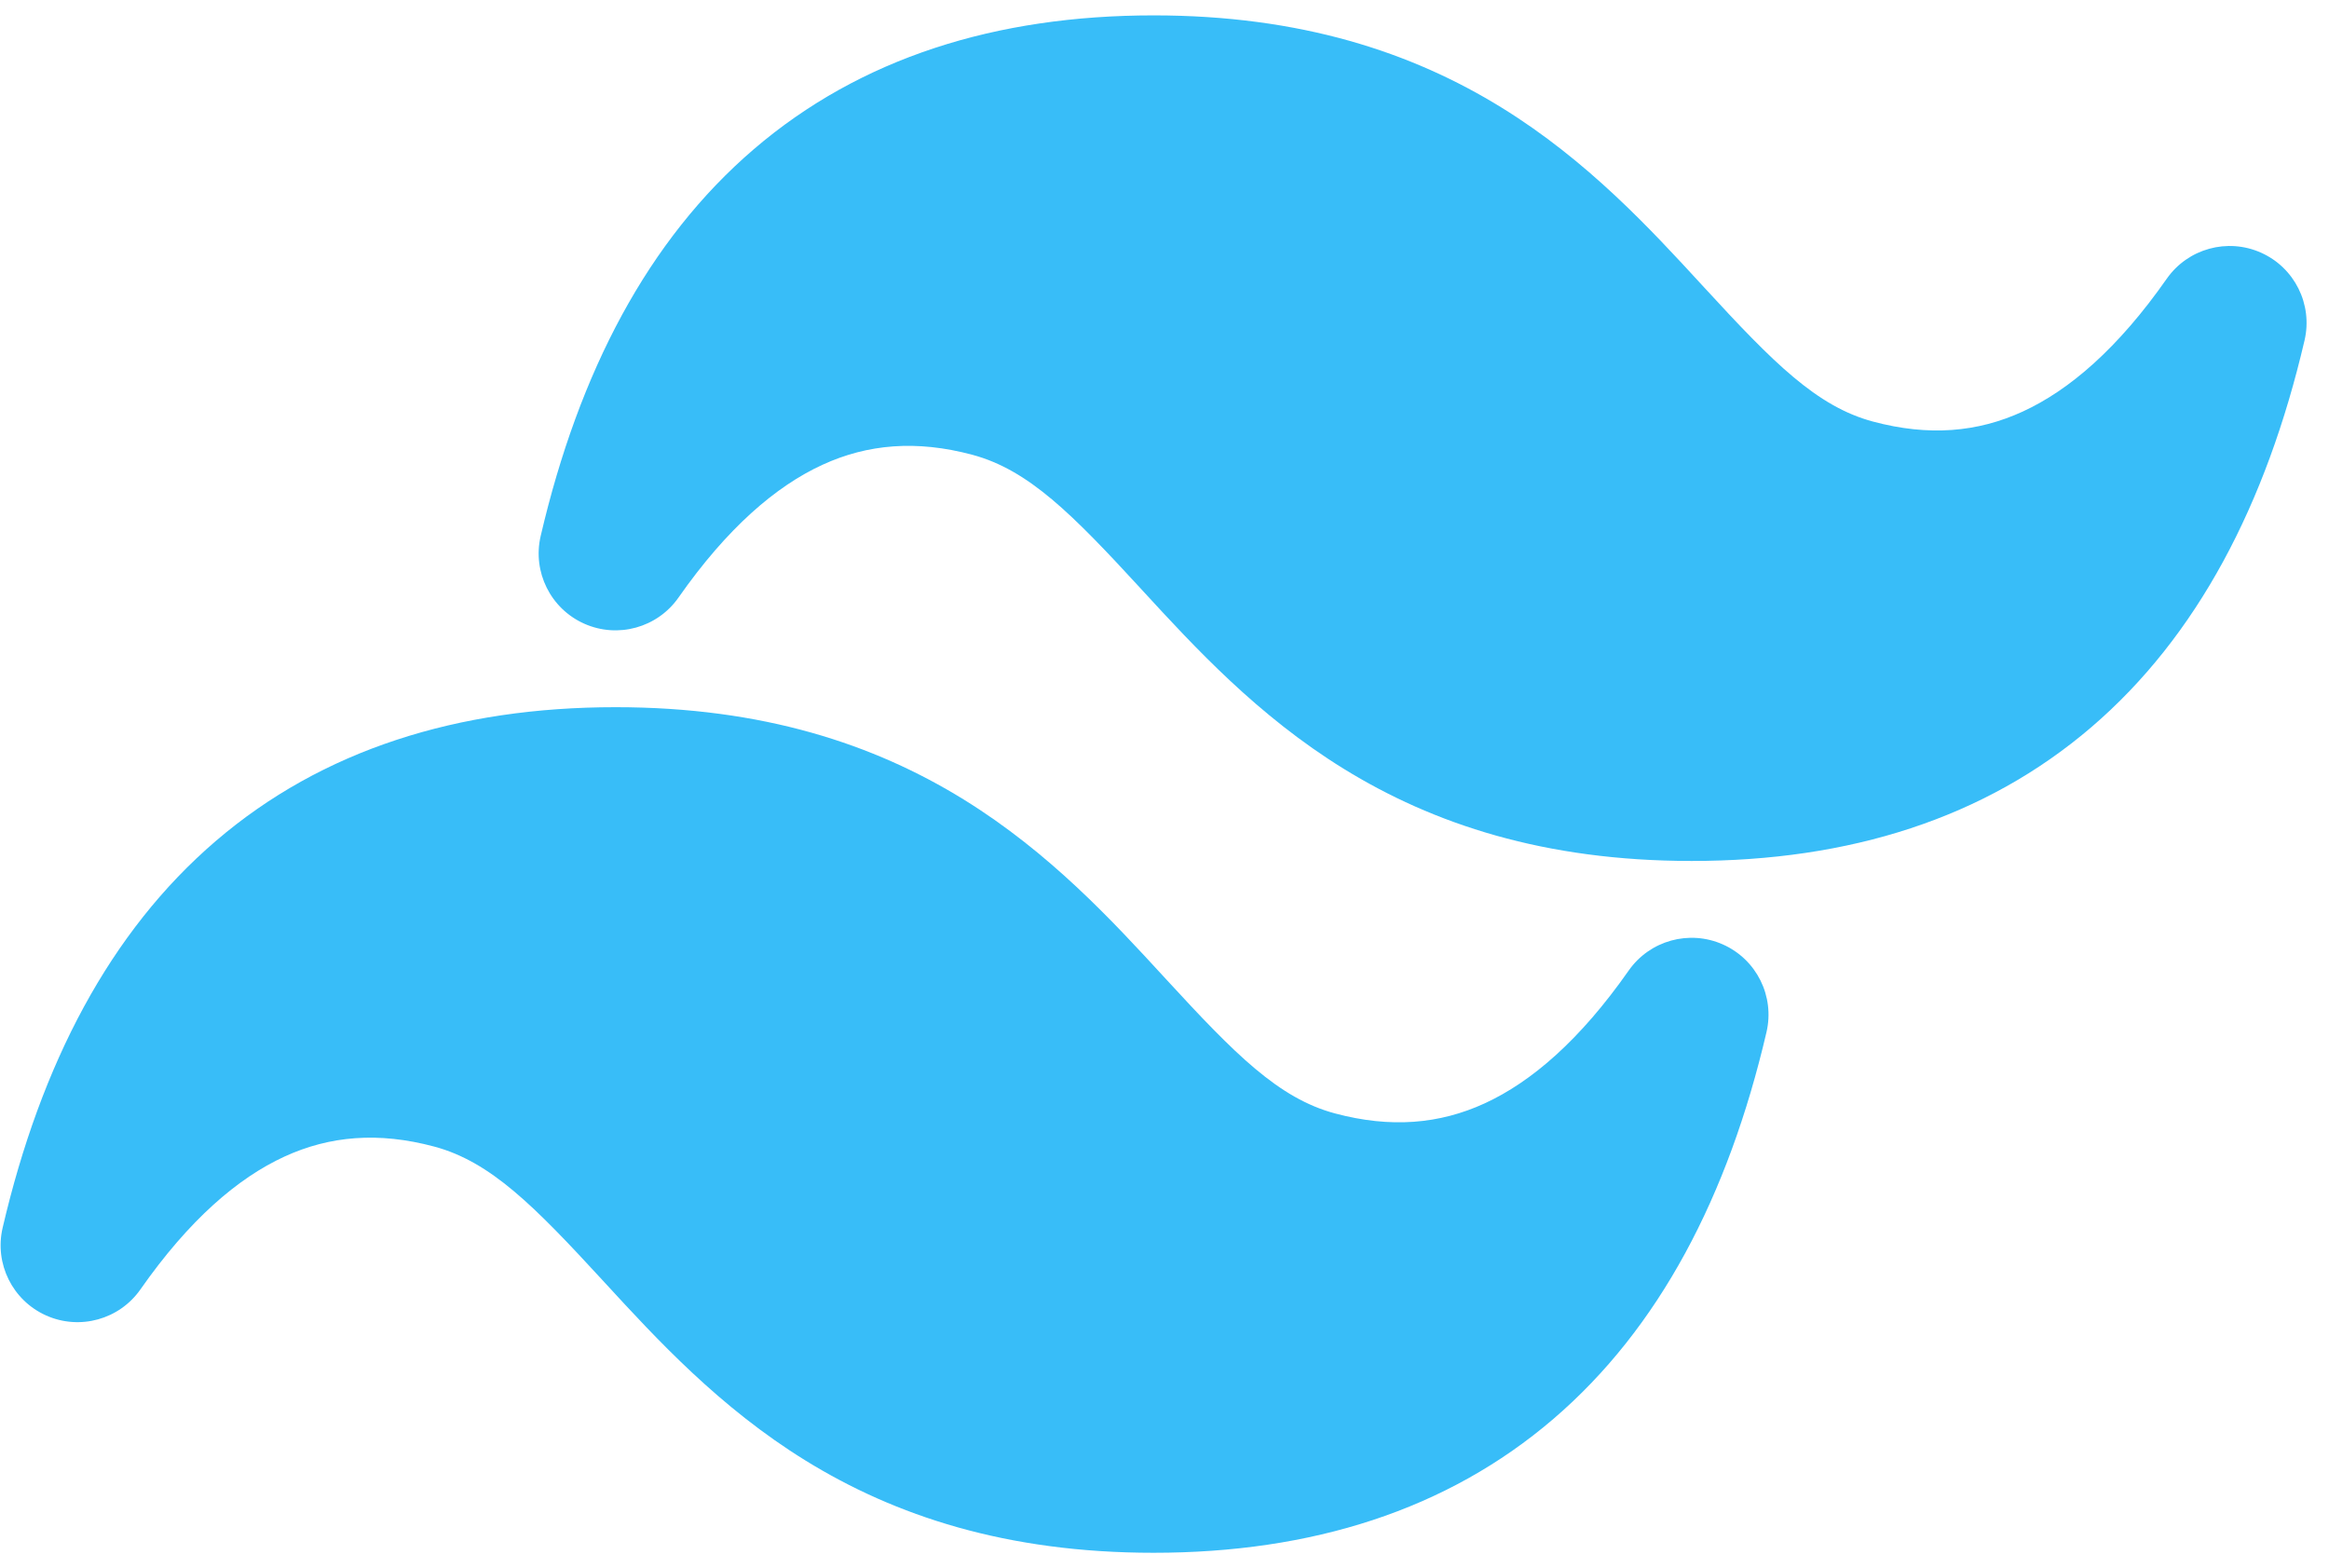 <svg width="101" height="68" viewBox="0 0 101 68" fill="none" xmlns="http://www.w3.org/2000/svg">
<path d="M50.027 0.667C43.187 0.667 37.307 2.513 32.691 6.469C28.108 10.397 25.11 16.116 23.447 23.243C23.084 24.798 23.876 26.393 25.334 27.044C26.793 27.695 28.508 27.22 29.424 25.912C31.535 22.896 33.643 21.084 35.668 20.154C37.629 19.254 39.743 19.072 42.164 19.72C44.608 20.375 46.499 22.292 49.469 25.521L49.565 25.626C51.804 28.061 54.535 31.031 58.27 33.336C62.145 35.727 66.968 37.334 73.36 37.334C80.2 37.334 86.08 35.487 90.696 31.531C95.278 27.603 98.276 21.885 99.94 14.758C100.302 13.202 99.511 11.608 98.052 10.957C96.594 10.305 94.878 10.78 93.962 12.089C91.852 15.104 89.744 16.916 87.719 17.846C85.758 18.747 83.644 18.929 81.222 18.28C78.779 17.626 76.887 15.709 73.918 12.479L73.822 12.375C71.583 9.94 68.852 6.97 65.117 4.665C61.242 2.274 56.419 0.667 50.027 0.667Z" fill="#38BDF8"/>
<path d="M26.693 30.666C19.854 30.666 13.973 32.512 9.357 36.469C4.775 40.397 1.777 46.115 0.114 53.242C-0.249 54.798 0.542 56.392 2.001 57.043C3.459 57.694 5.175 57.22 6.091 55.911C8.202 52.896 10.309 51.084 12.334 50.154C14.296 49.253 16.41 49.071 18.831 49.719C21.275 50.374 23.166 52.291 26.136 55.521L26.232 55.625C28.47 58.06 31.201 61.03 34.936 63.335C38.812 65.726 43.635 67.333 50.027 67.333C56.867 67.333 62.747 65.487 67.363 61.53C71.945 57.602 74.943 51.884 76.606 44.757C76.969 43.201 76.178 41.607 74.719 40.956C73.261 40.304 71.545 40.779 70.629 42.088C68.518 45.103 66.411 46.915 64.386 47.845C62.425 48.746 60.311 48.928 57.889 48.28C55.446 47.625 53.554 45.708 50.584 42.478L50.488 42.374C48.25 39.939 45.519 36.969 41.784 34.664C37.908 32.273 33.085 30.666 26.693 30.666Z" fill="#38BDF8"/>
</svg>
